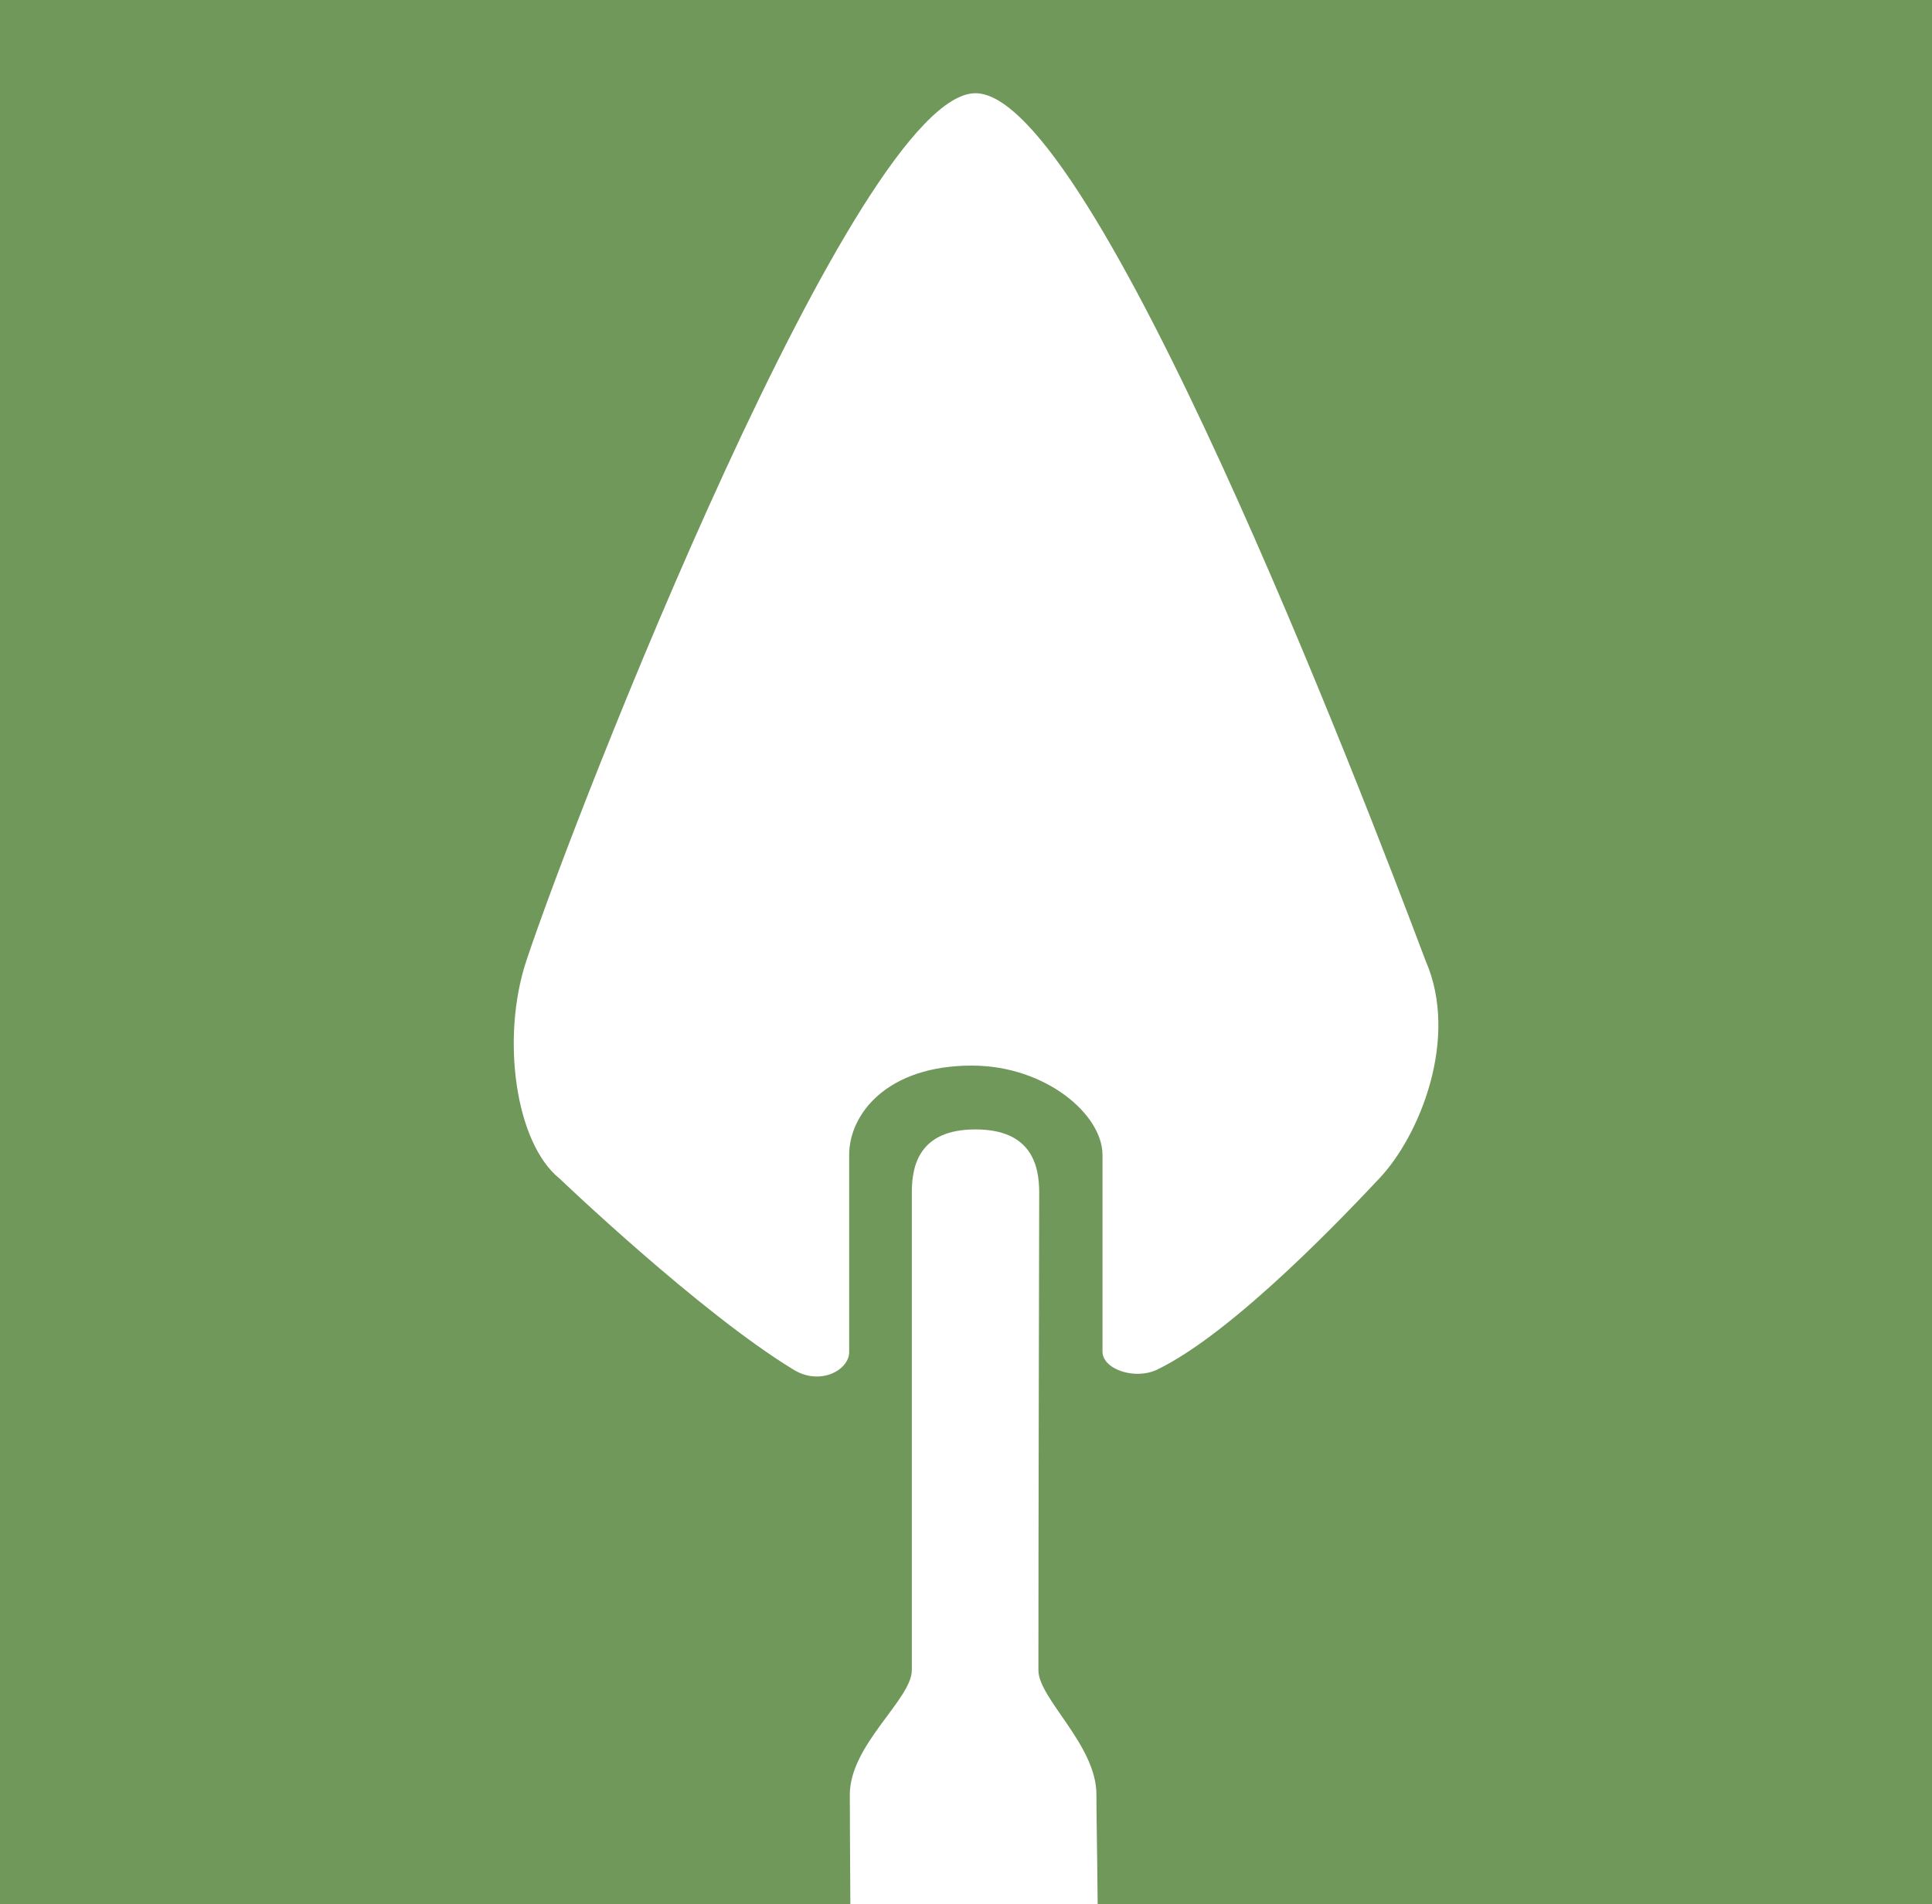 <?xml version="1.0" encoding="UTF-8"?> <svg xmlns="http://www.w3.org/2000/svg" id="Ebene_1" version="1.1" viewBox="0 0 359.57 354.43"><defs><style> .st0 { fill: #6f985a; } .st1 { fill: #fff; } </style></defs><rect class="st0" width="359.57" height="354.43"></rect><path class="st1" d="M147.73,254.96c-17.44-10.57-43.64-35.64-43.64-35.64-8.15-6.59-10.91-26.11-6.12-40.53,9.4-28.26,61.51-161.44,83.58-161.44s72.19,130.65,83.76,161.44c6.33,14.42-1.08,32.58-8.58,40.53-5.62,5.96-26.8,28.53-41.31,35.58-4.19,2.04-10.23-.04-10.23-3.32v-36.62c-.01-7.53-10.6-16.62-24.33-16.62-15.86,0-22.82,9.09-22.82,16.62v36.72c0,3.29-5.33,6.31-10.31,3.28Z"></path><path class="st1" d="M204.29,354.43c-.13-13.25-.23-15.79-.23-20.4,0-9.25-10.8-17.85-10.8-23.16,0-27.47.15-85.17.15-88.92,0-5.18-1.55-11.73-11.86-11.73s-11.85,6.49-11.85,11.73v88.92c0,5.43-11.54,13.86-11.54,23.18,0,4.99.04,7.8.1,20.38h46.05Z"></path></svg> 